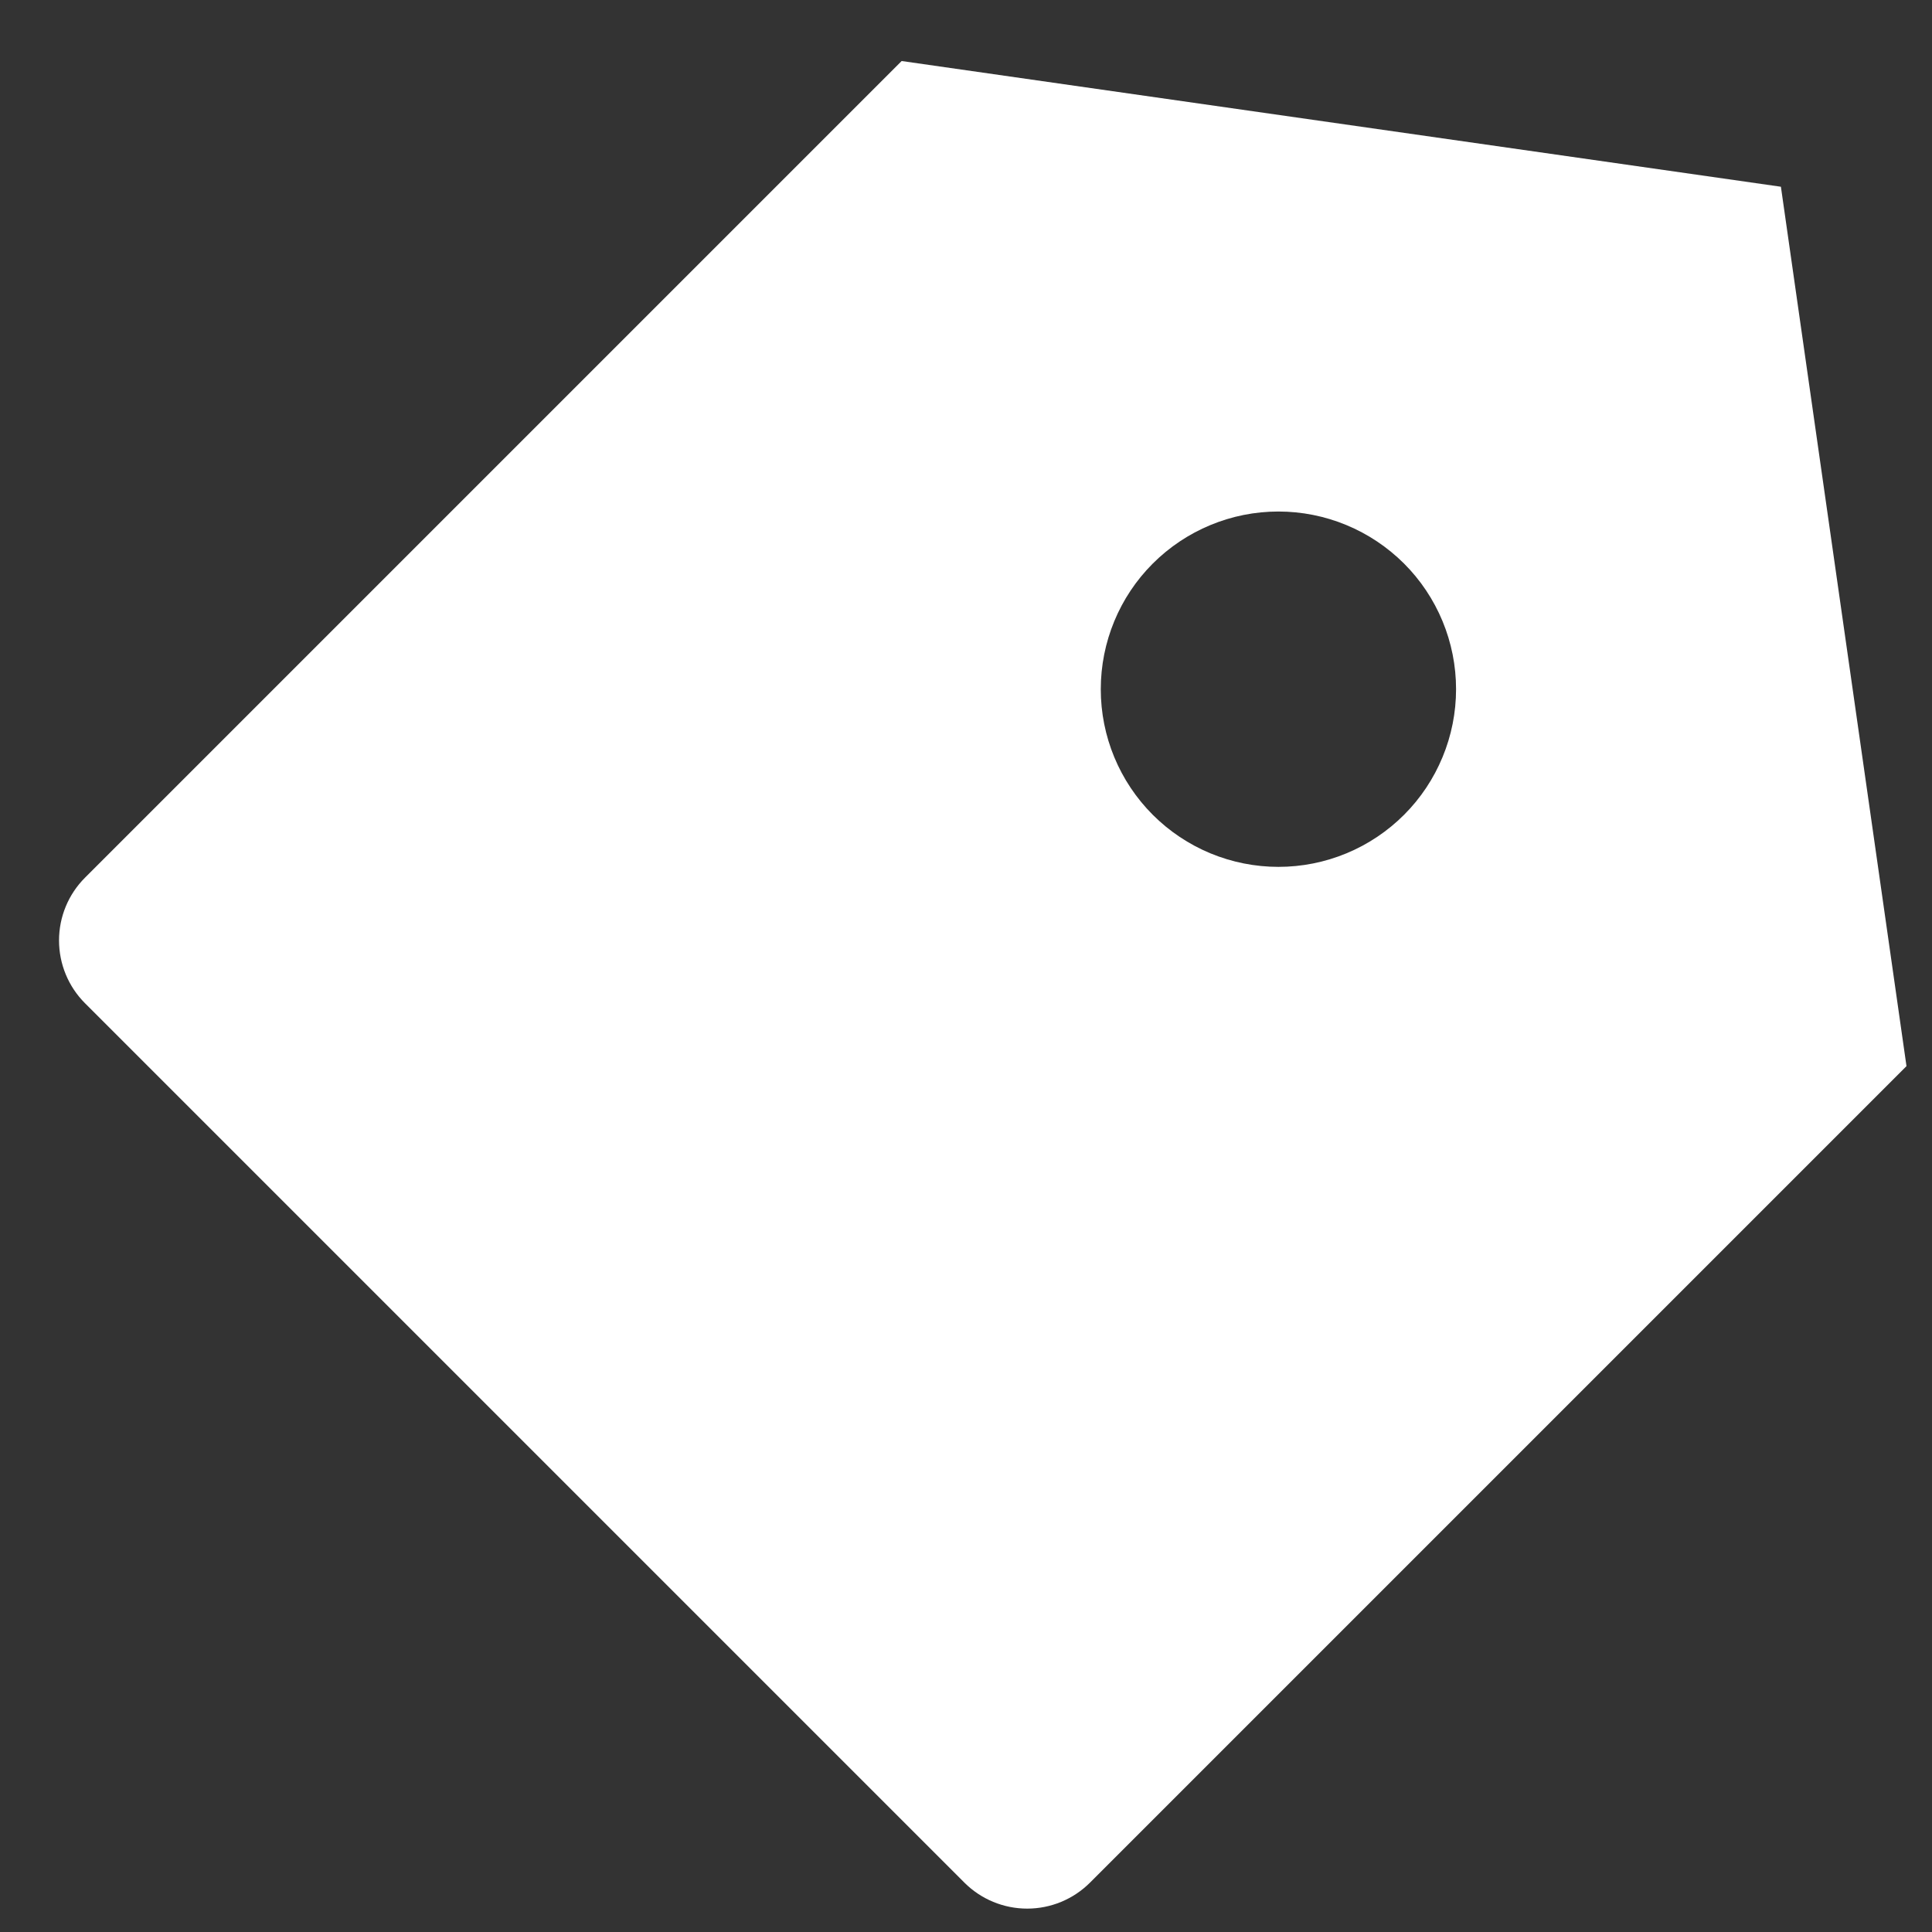 <?xml version="1.0" encoding="UTF-8"?>
<svg xmlns="http://www.w3.org/2000/svg" width="29" height="29" viewBox="0 0 29 29" fill="none">
  <rect x="0" y="0" width="29" height="29" fill="#333333" stroke="none"/>
  <path d="M13.534 0.916L26.732 2.803L28.617 16.003L16.361 28.259C16.111 28.509 15.772 28.649 15.419 28.649C15.065 28.649 14.726 28.509 14.476 28.259L1.276 15.059C1.026 14.809 0.886 14.47 0.886 14.116C0.886 13.763 1.026 13.424 1.276 13.174L13.534 0.916ZM17.304 12.231C17.552 12.479 17.846 12.675 18.169 12.809C18.493 12.943 18.84 13.012 19.19 13.012C19.54 13.012 19.887 12.943 20.21 12.809C20.534 12.675 20.828 12.478 21.076 12.23C21.323 11.983 21.519 11.689 21.653 11.365C21.787 11.042 21.856 10.695 21.856 10.345C21.856 9.994 21.787 9.648 21.653 9.324C21.519 9.001 21.323 8.707 21.075 8.459C20.827 8.212 20.533 8.015 20.209 7.881C19.886 7.747 19.539 7.678 19.189 7.678C18.482 7.678 17.803 7.96 17.303 8.46C16.803 8.96 16.523 9.638 16.523 10.346C16.523 11.053 16.804 11.731 17.304 12.231Z" fill="white"></path>
</svg>
